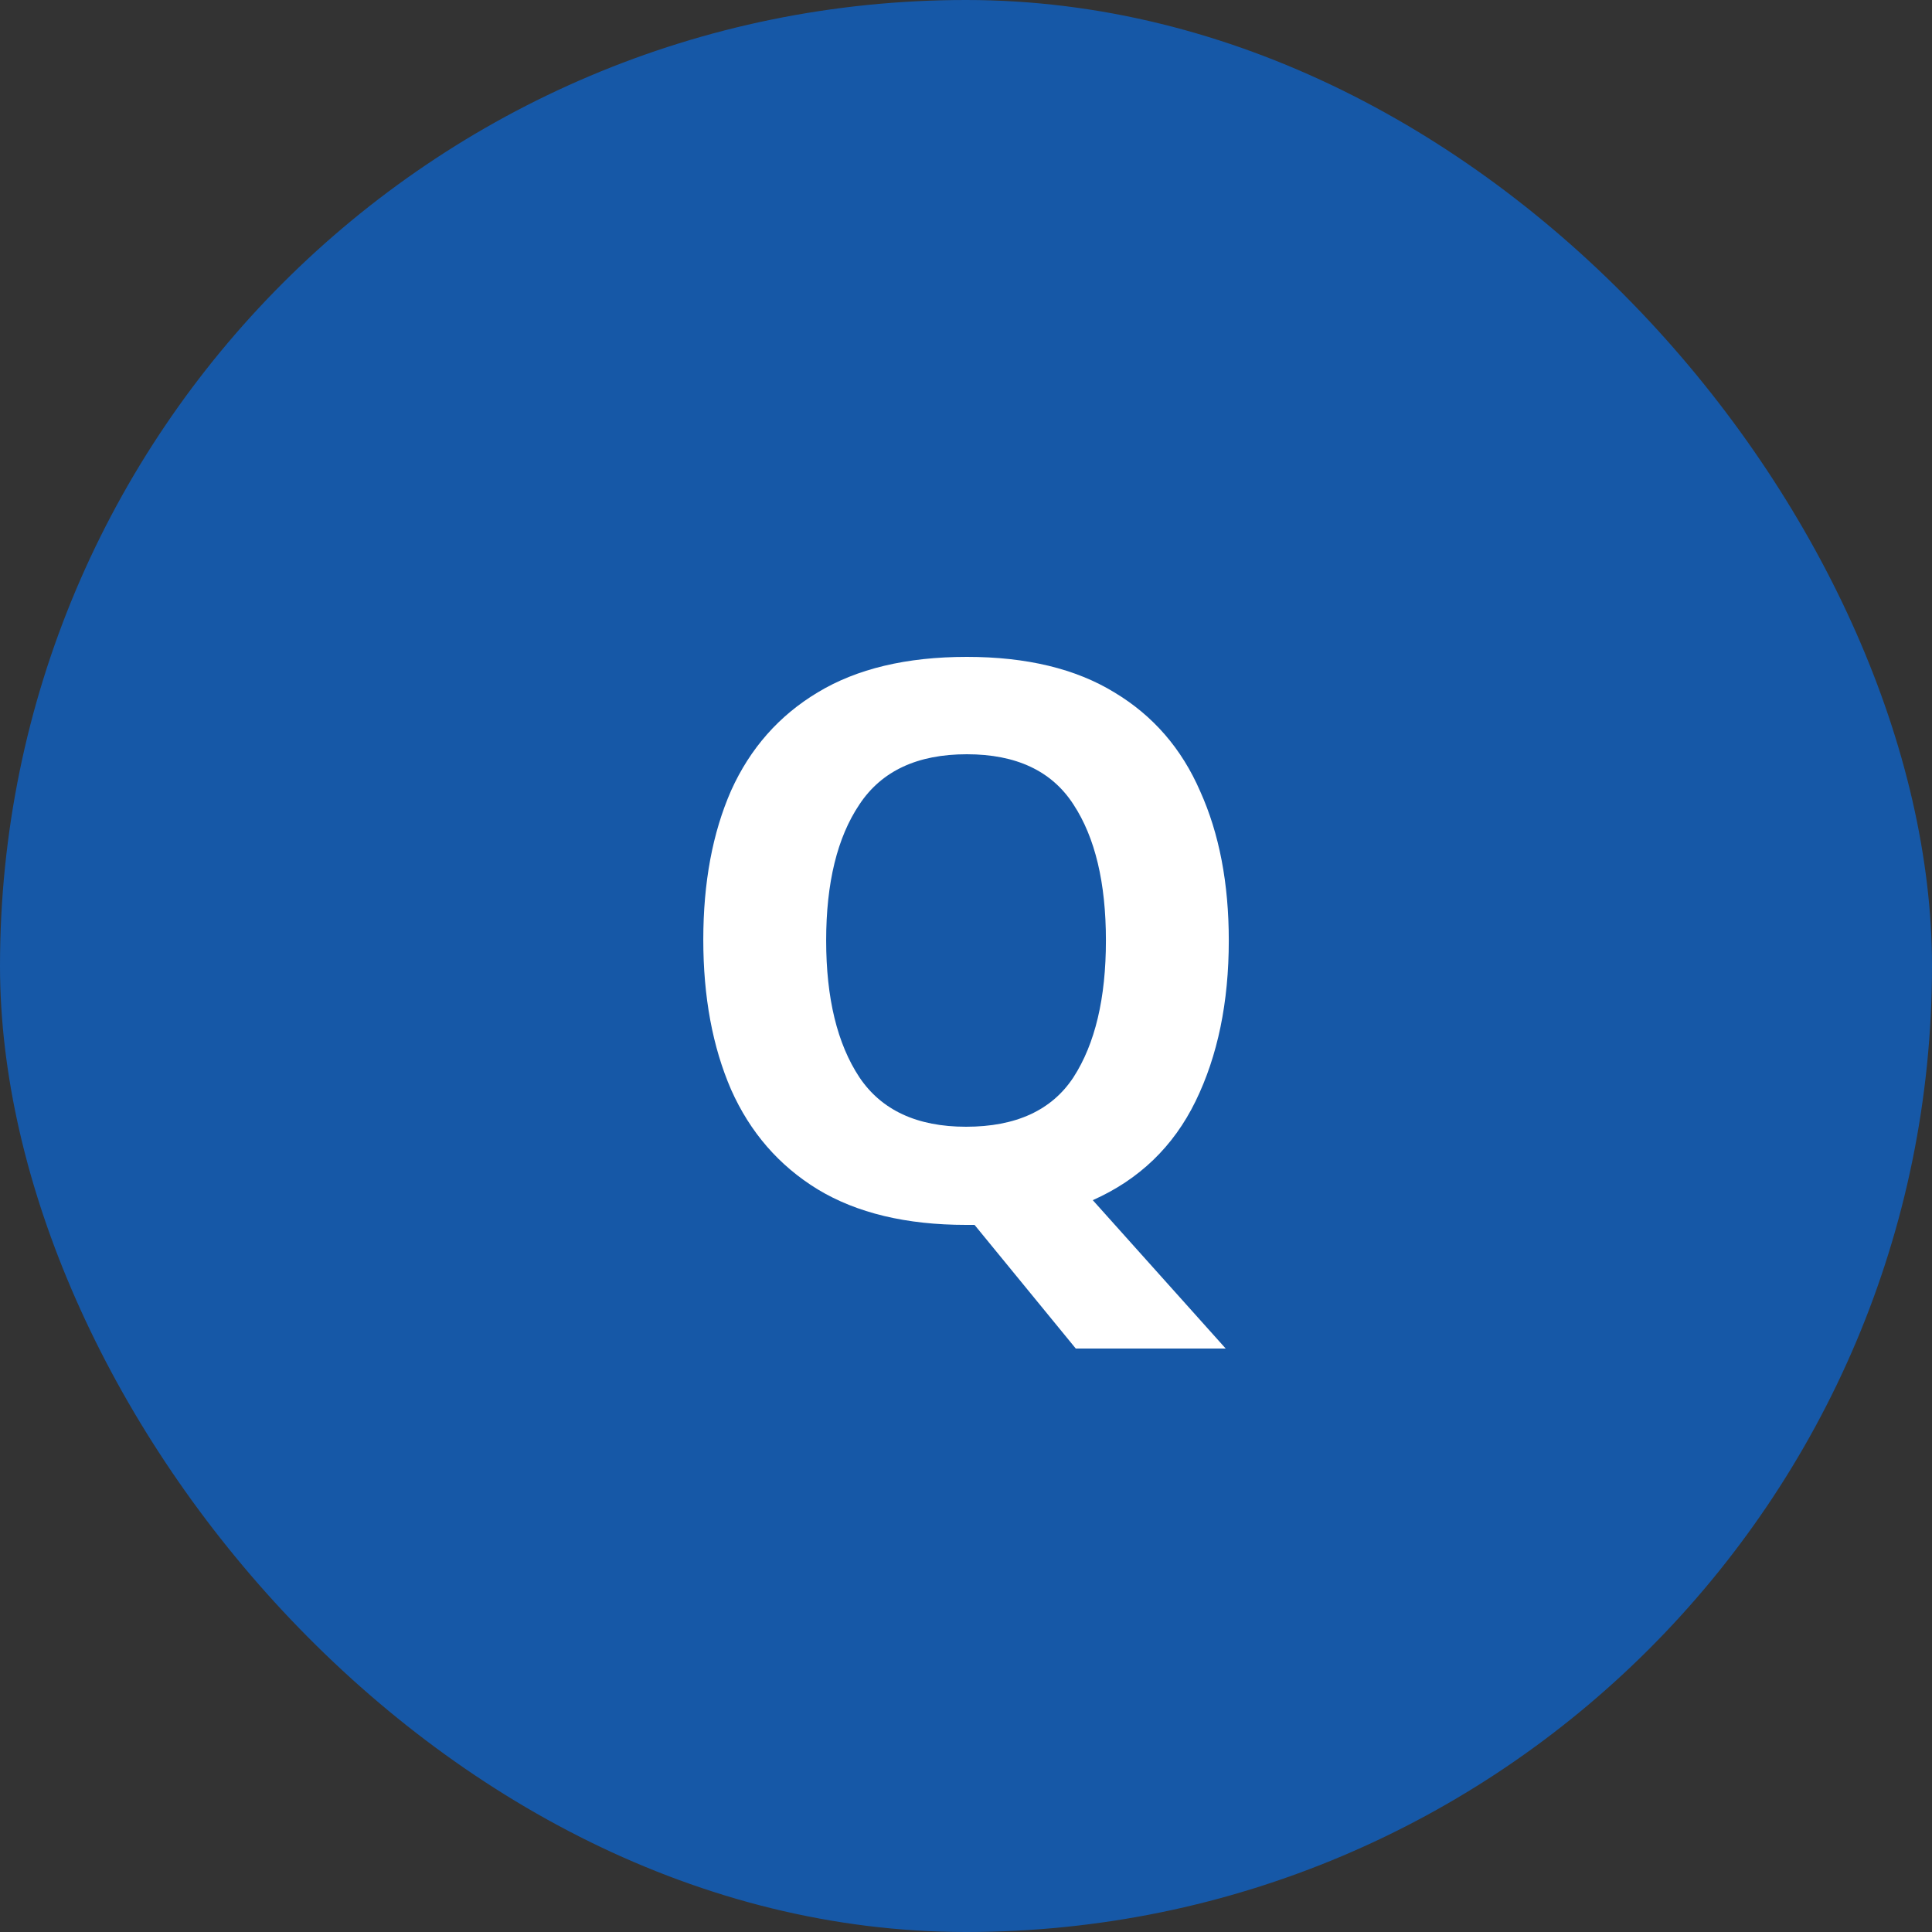 <svg width="50" height="50" viewBox="0 0 50 50" fill="none" xmlns="http://www.w3.org/2000/svg">
<rect x="0" y="0" width="50" height="50" fill="#333333" stroke="none"/>
<rect width="50" height="50" rx="25" fill="#1658A7"/>
<path d="M31.801 24.34C31.801 25.94 31.514 27.327 30.941 28.5C30.368 29.673 29.481 30.527 28.281 31.06L31.721 34.9H27.841L25.221 31.7H25.001C23.454 31.7 22.174 31.393 21.161 30.78C20.161 30.167 19.414 29.307 18.921 28.2C18.441 27.093 18.201 25.8 18.201 24.32C18.201 22.84 18.441 21.553 18.921 20.46C19.414 19.367 20.161 18.52 21.161 17.92C22.174 17.307 23.461 17 25.021 17C26.568 17 27.841 17.307 28.841 17.92C29.841 18.52 30.581 19.373 31.061 20.48C31.554 21.573 31.801 22.86 31.801 24.34ZM21.381 24.34C21.381 25.833 21.668 27.013 22.241 27.88C22.814 28.733 23.734 29.16 25.001 29.16C26.294 29.16 27.221 28.733 27.781 27.88C28.341 27.013 28.621 25.833 28.621 24.34C28.621 22.847 28.341 21.673 27.781 20.82C27.221 19.953 26.301 19.52 25.021 19.52C23.741 19.52 22.814 19.953 22.241 20.82C21.668 21.673 21.381 22.847 21.381 24.34Z" fill="white"/>
</svg>
